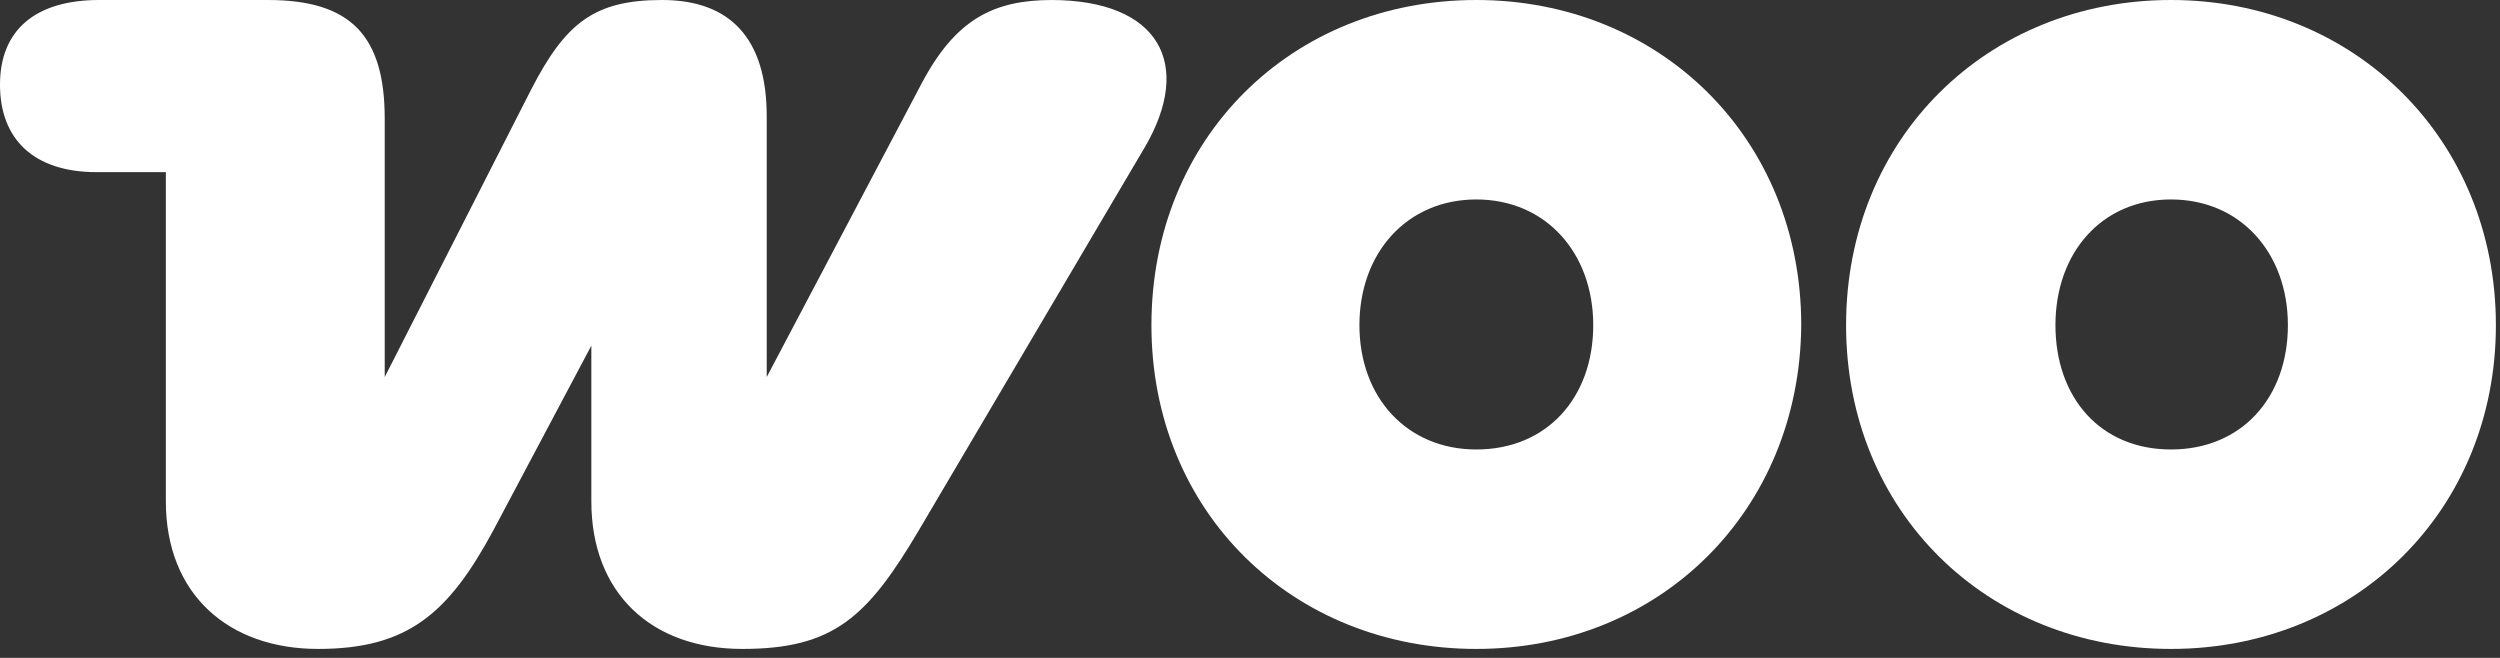 <svg width="152" height="40" viewBox="0 0 152 40" fill="none" xmlns="http://www.w3.org/2000/svg">
<rect x="0" y="0" width="152" height="40" fill="#333333" stroke="none"/>
<g clip-path="url(#clip0_489_149169)">
<path fill-rule="evenodd" clip-rule="evenodd" d="M63.973 0C60.419 0 58.105 1.163 56.038 5.067L46.616 22.925V7.06C46.616 2.326 44.384 0 40.252 0C36.119 0 34.383 1.412 32.317 5.399L23.391 22.925V7.226C23.391 2.16 21.324 0 16.282 0H6.034C2.149 0 0 1.827 0 5.15C0 8.472 2.066 10.466 5.868 10.466H10.084V30.484C10.084 36.133 13.886 39.455 19.341 39.455C24.796 39.455 27.275 37.295 30.003 32.228L35.954 21.015V30.484C35.954 36.049 39.59 39.455 45.128 39.455C50.666 39.455 52.732 37.544 55.873 32.228L69.593 8.971C72.569 3.904 70.503 0 63.89 0C63.89 0 63.89 0 63.973 0Z" fill="white"/>
<path fill-rule="evenodd" clip-rule="evenodd" d="M89.761 0C78.52 0 70.007 8.389 70.007 19.769C70.007 31.149 78.603 39.455 89.761 39.455C100.919 39.455 109.432 31.066 109.515 19.769C109.515 8.389 100.919 0 89.761 0ZM89.761 27.328C85.546 27.328 82.653 24.171 82.653 19.769C82.653 15.367 85.546 12.127 89.761 12.127C93.976 12.127 96.869 15.367 96.869 19.769C96.869 24.171 94.059 27.328 89.761 27.328Z" fill="white"/>
<path fill-rule="evenodd" clip-rule="evenodd" d="M131.996 0C120.838 0 112.242 8.389 112.242 19.769C112.242 31.149 120.838 39.455 131.996 39.455C143.154 39.455 151.75 31.066 151.75 19.769C151.75 8.472 143.154 0 131.996 0ZM131.996 27.328C127.698 27.328 124.971 24.171 124.971 19.769C124.971 15.367 127.781 12.127 131.996 12.127C136.211 12.127 139.104 15.367 139.104 19.769C139.104 24.171 136.294 27.328 131.996 27.328Z" fill="white"/>
</g>
<defs>
<clipPath id="clip0_489_149169">
<rect width="151.75" height="39.455" fill="white"/>
</clipPath>
</defs>
</svg>
